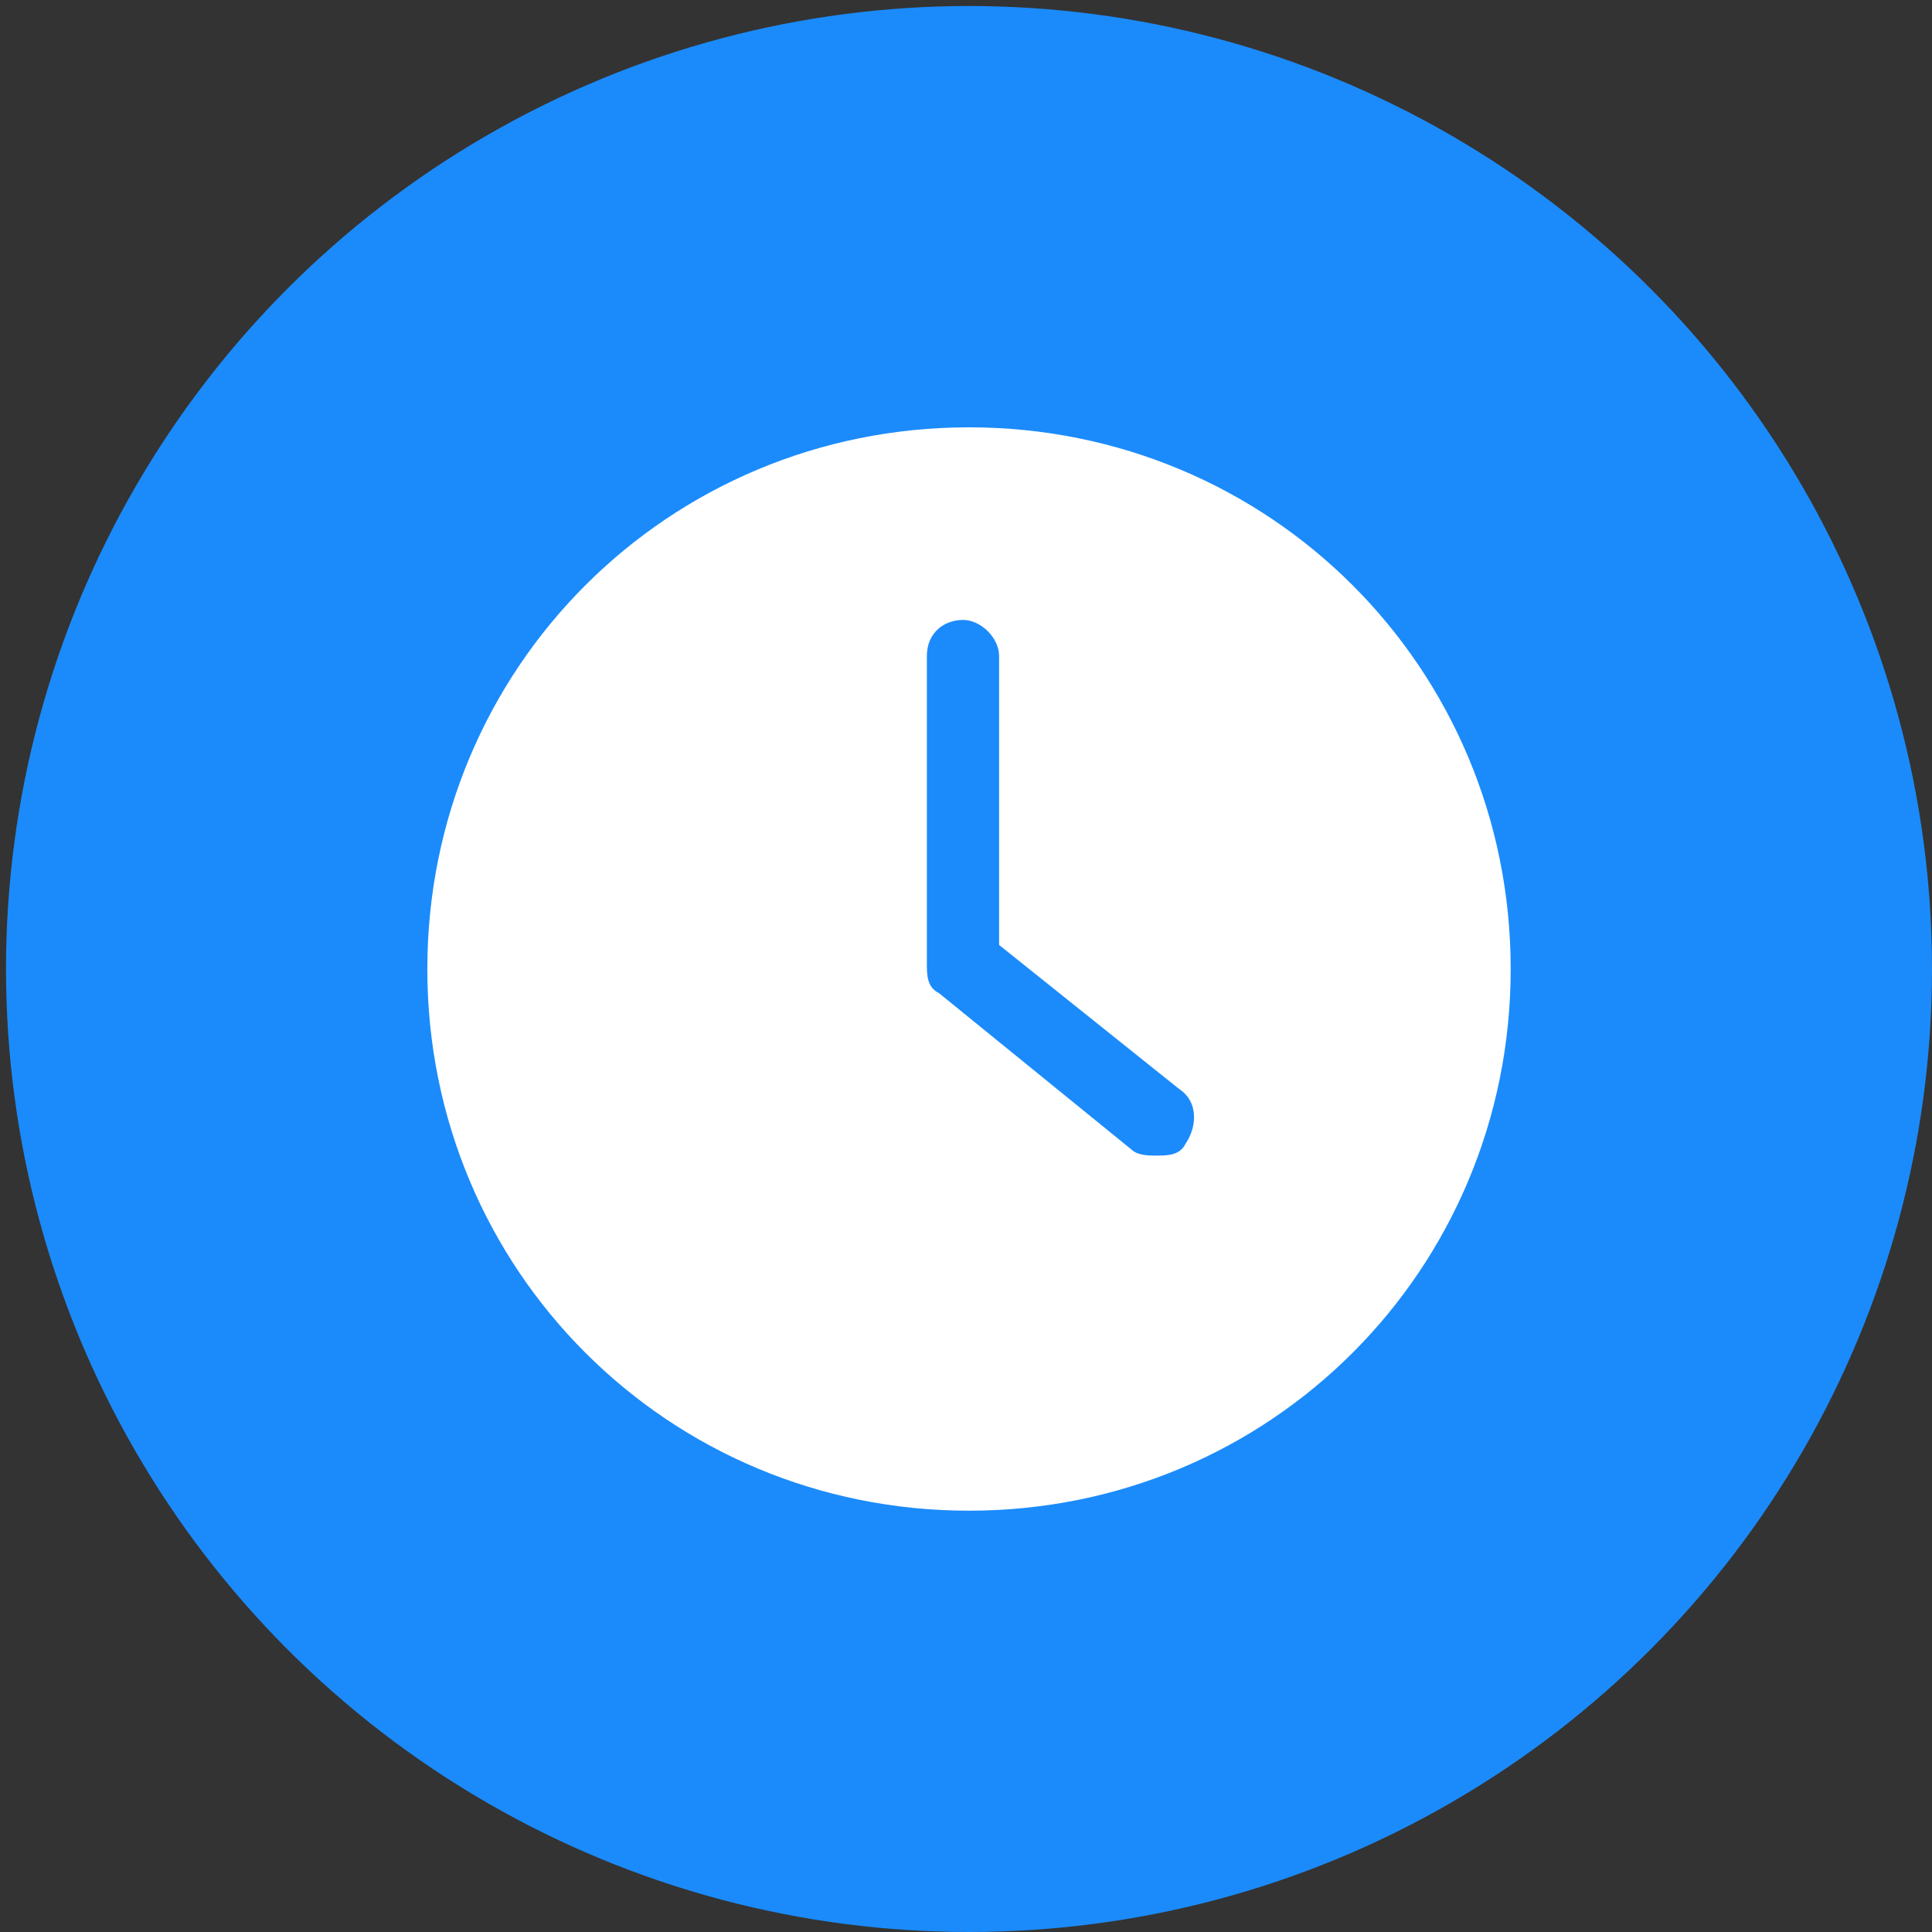 <?xml version="1.0" encoding="utf-8"?>
<!-- Generator: Adobe Illustrator 25.0.0, SVG Export Plug-In . SVG Version: 6.00 Build 0)  -->
<svg version="1.1" id="Layer_1" xmlns="http://www.w3.org/2000/svg" xmlns:xlink="http://www.w3.org/1999/xlink" x="0px" y="0px"
	 viewBox="0 0 32.1 32.1" style="enable-background:new 0 0 32.1 32.1;" xml:space="preserve">
<rect x="0" y="0" width="32.1" height="32.1" fill="#333333" stroke="none"/>
<style type="text/css">
	.st0{fill-rule:evenodd;clip-rule:evenodd;fill:#1B8BFB;}
	.st1{fill:#FFFFFF;}
</style>
<circle class="st0" cx="16.1" cy="16.1" r="16"/>
<path class="st1" d="M16.1,25.1c5,0,9-4,9-9s-4-9-9-9s-9,4-9,9S11.1,25.1,16.1,25.1z M15.4,10.9c0-0.4,0.3-0.6,0.6-0.6
	s0.6,0.3,0.6,0.6v4.8l3,2.4c0.3,0.2,0.3,0.6,0.1,0.9c-0.1,0.2-0.3,0.2-0.5,0.2c-0.1,0-0.3,0-0.4-0.1l-3.2-2.6
	c-0.2-0.1-0.2-0.3-0.2-0.5L15.4,10.9L15.4,10.9z"/>
</svg>
